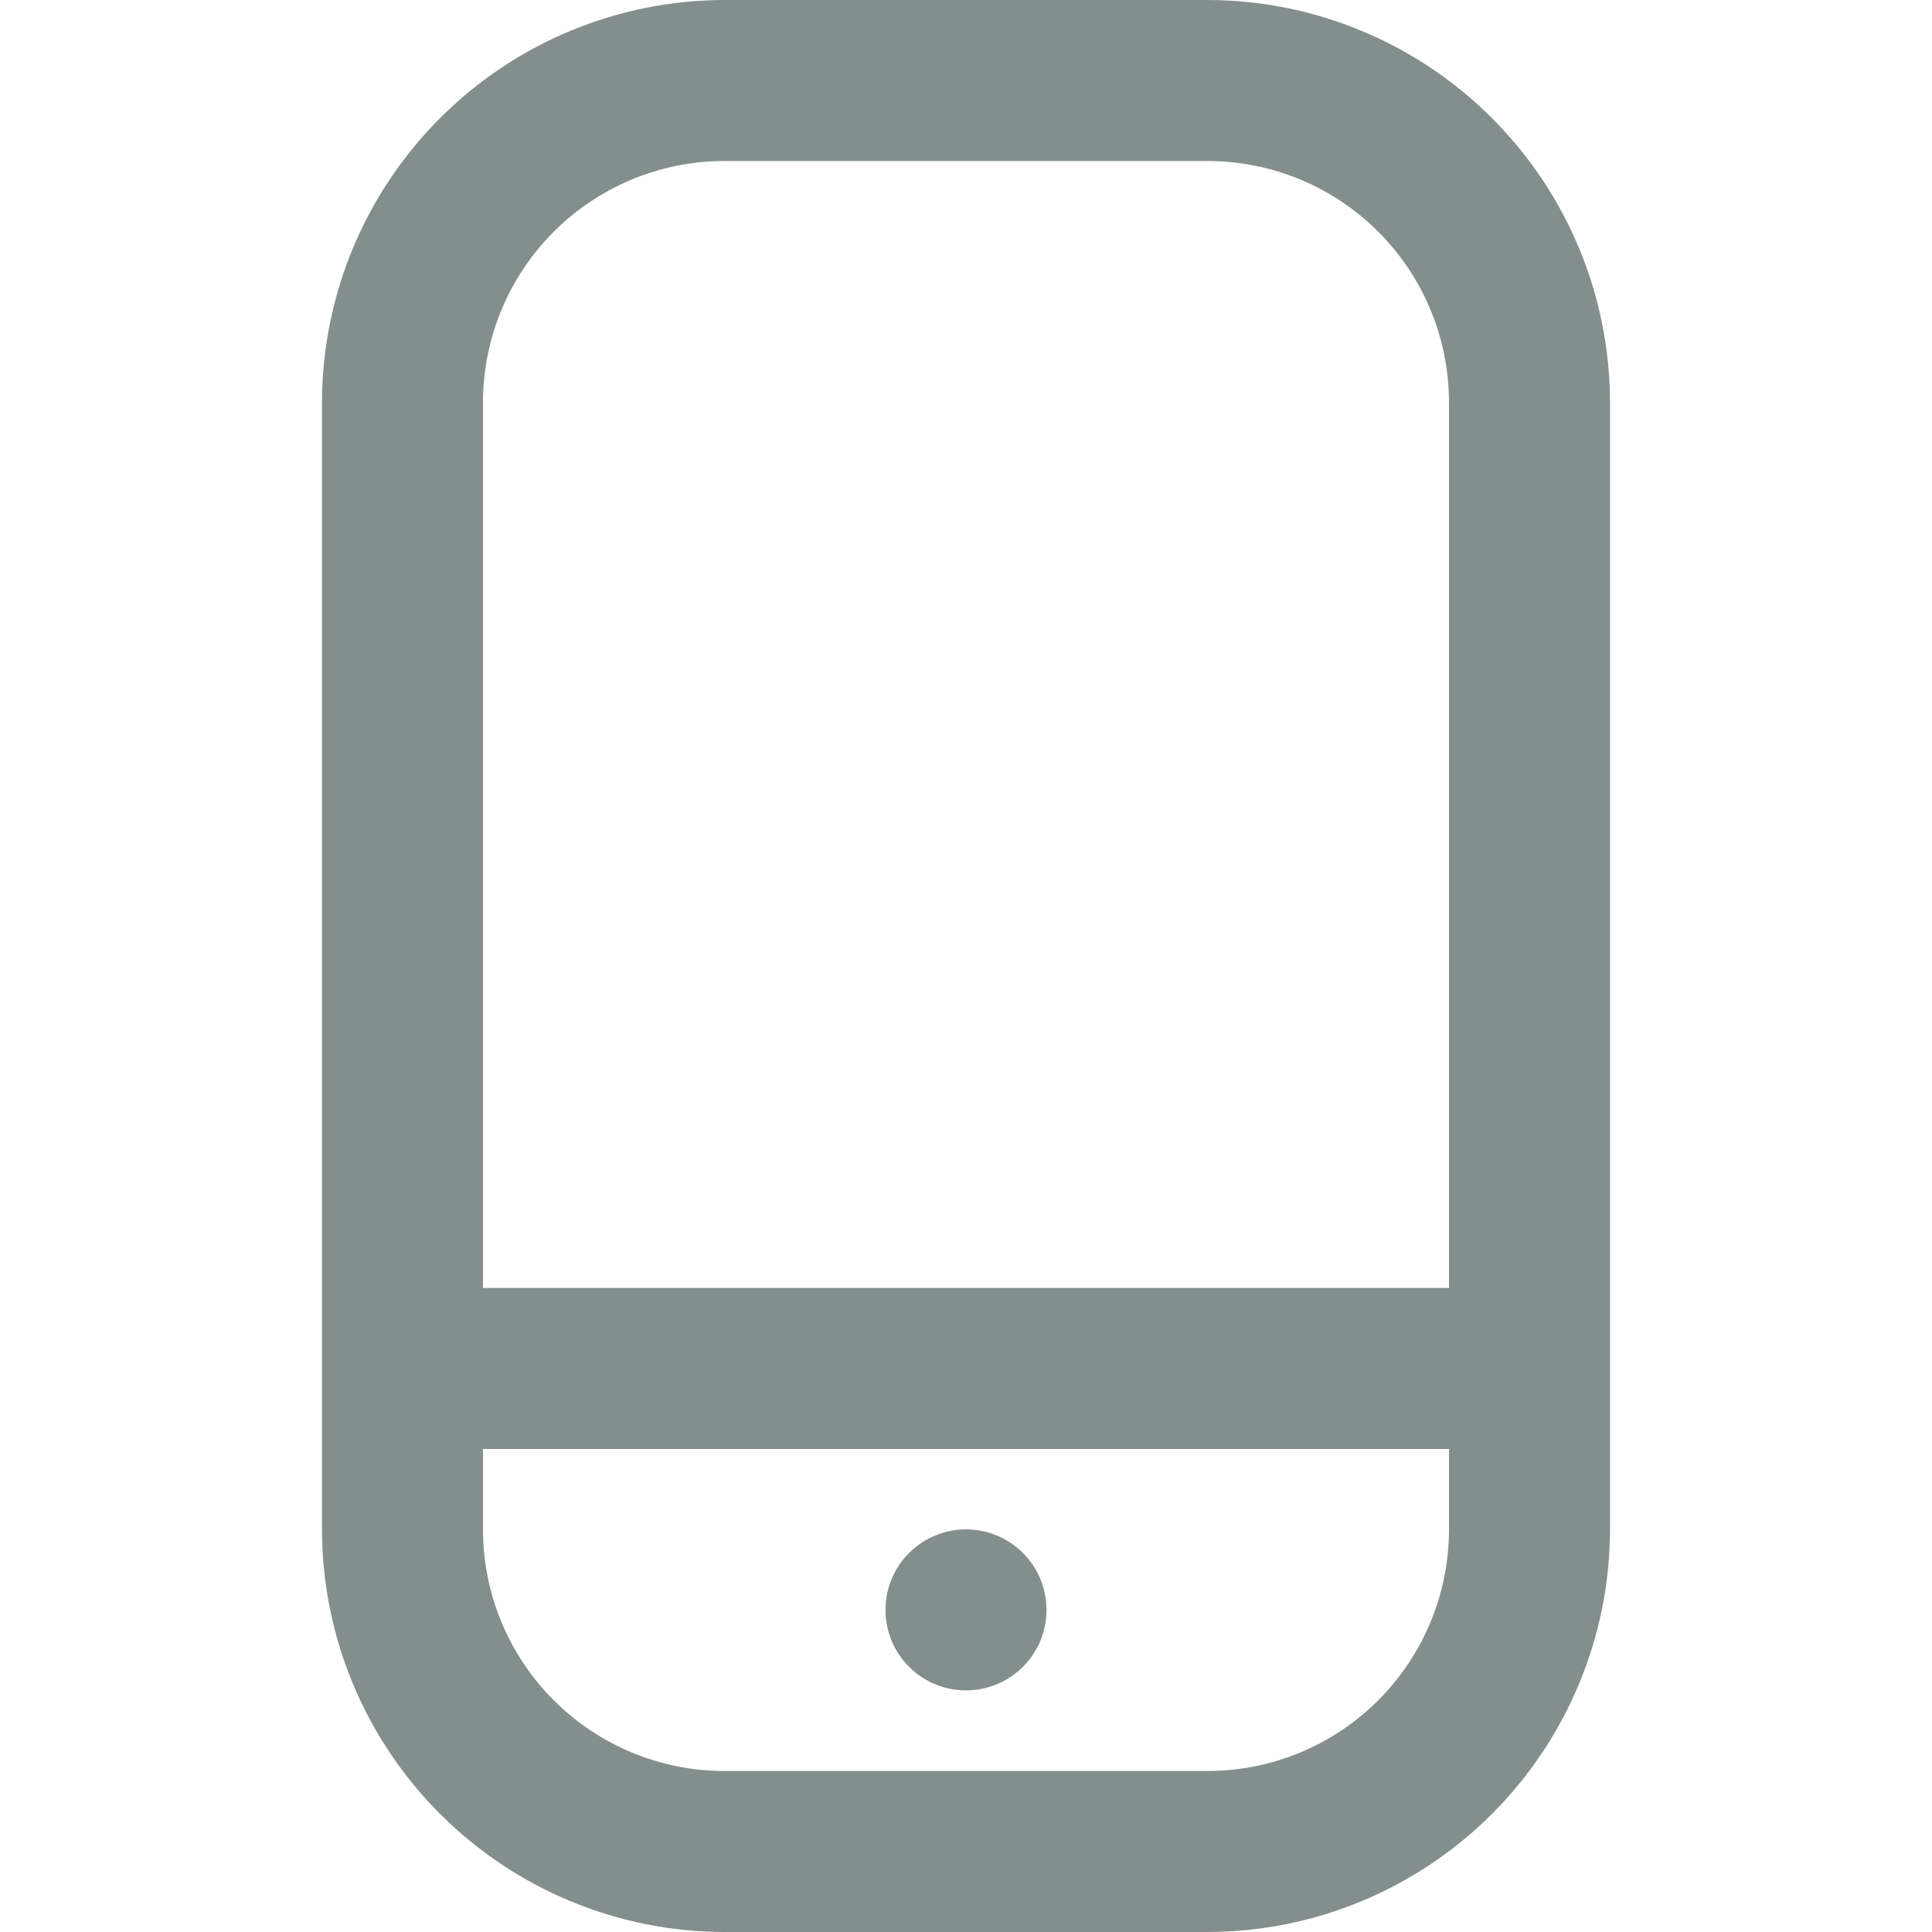 <svg width="18" height="18" viewBox="0 0 18 18" fill="none" xmlns="http://www.w3.org/2000/svg">
<g clip-path="url(#clip0_11677_18088)">
<path d="M11.25 0H6.75C5.756 0.001 4.803 0.397 4.1 1.1C3.397 1.803 3.001 2.756 3 3.75V14.25C3.001 15.244 3.397 16.197 4.1 16.9C4.803 17.603 5.756 17.999 6.75 18H11.25C12.244 17.999 13.197 17.603 13.9 16.9C14.603 16.197 14.999 15.244 15 14.25V3.75C14.999 2.756 14.603 1.803 13.9 1.1C13.197 0.397 12.244 0.001 11.25 0V0ZM6.75 1.5H11.25C11.847 1.5 12.419 1.737 12.841 2.159C13.263 2.581 13.5 3.153 13.5 3.75V12H4.5V3.75C4.5 3.153 4.737 2.581 5.159 2.159C5.581 1.737 6.153 1.5 6.75 1.5ZM11.25 16.5H6.75C6.153 16.5 5.581 16.263 5.159 15.841C4.737 15.419 4.5 14.847 4.5 14.25V13.5H13.5V14.25C13.5 14.847 13.263 15.419 12.841 15.841C12.419 16.263 11.847 16.5 11.25 16.5Z" fill="#838F8D"/>
<path d="M9 15.749C9.414 15.749 9.75 15.414 9.75 14.999C9.75 14.585 9.414 14.249 9 14.249C8.586 14.249 8.25 14.585 8.25 14.999C8.25 15.414 8.586 15.749 9 15.749Z" fill="#838F8D"/>
</g>
<defs>
<clipPath id="clip0_11677_18088">
<rect width="18" height="18" fill="white"/>
</clipPath>
</defs>
</svg>